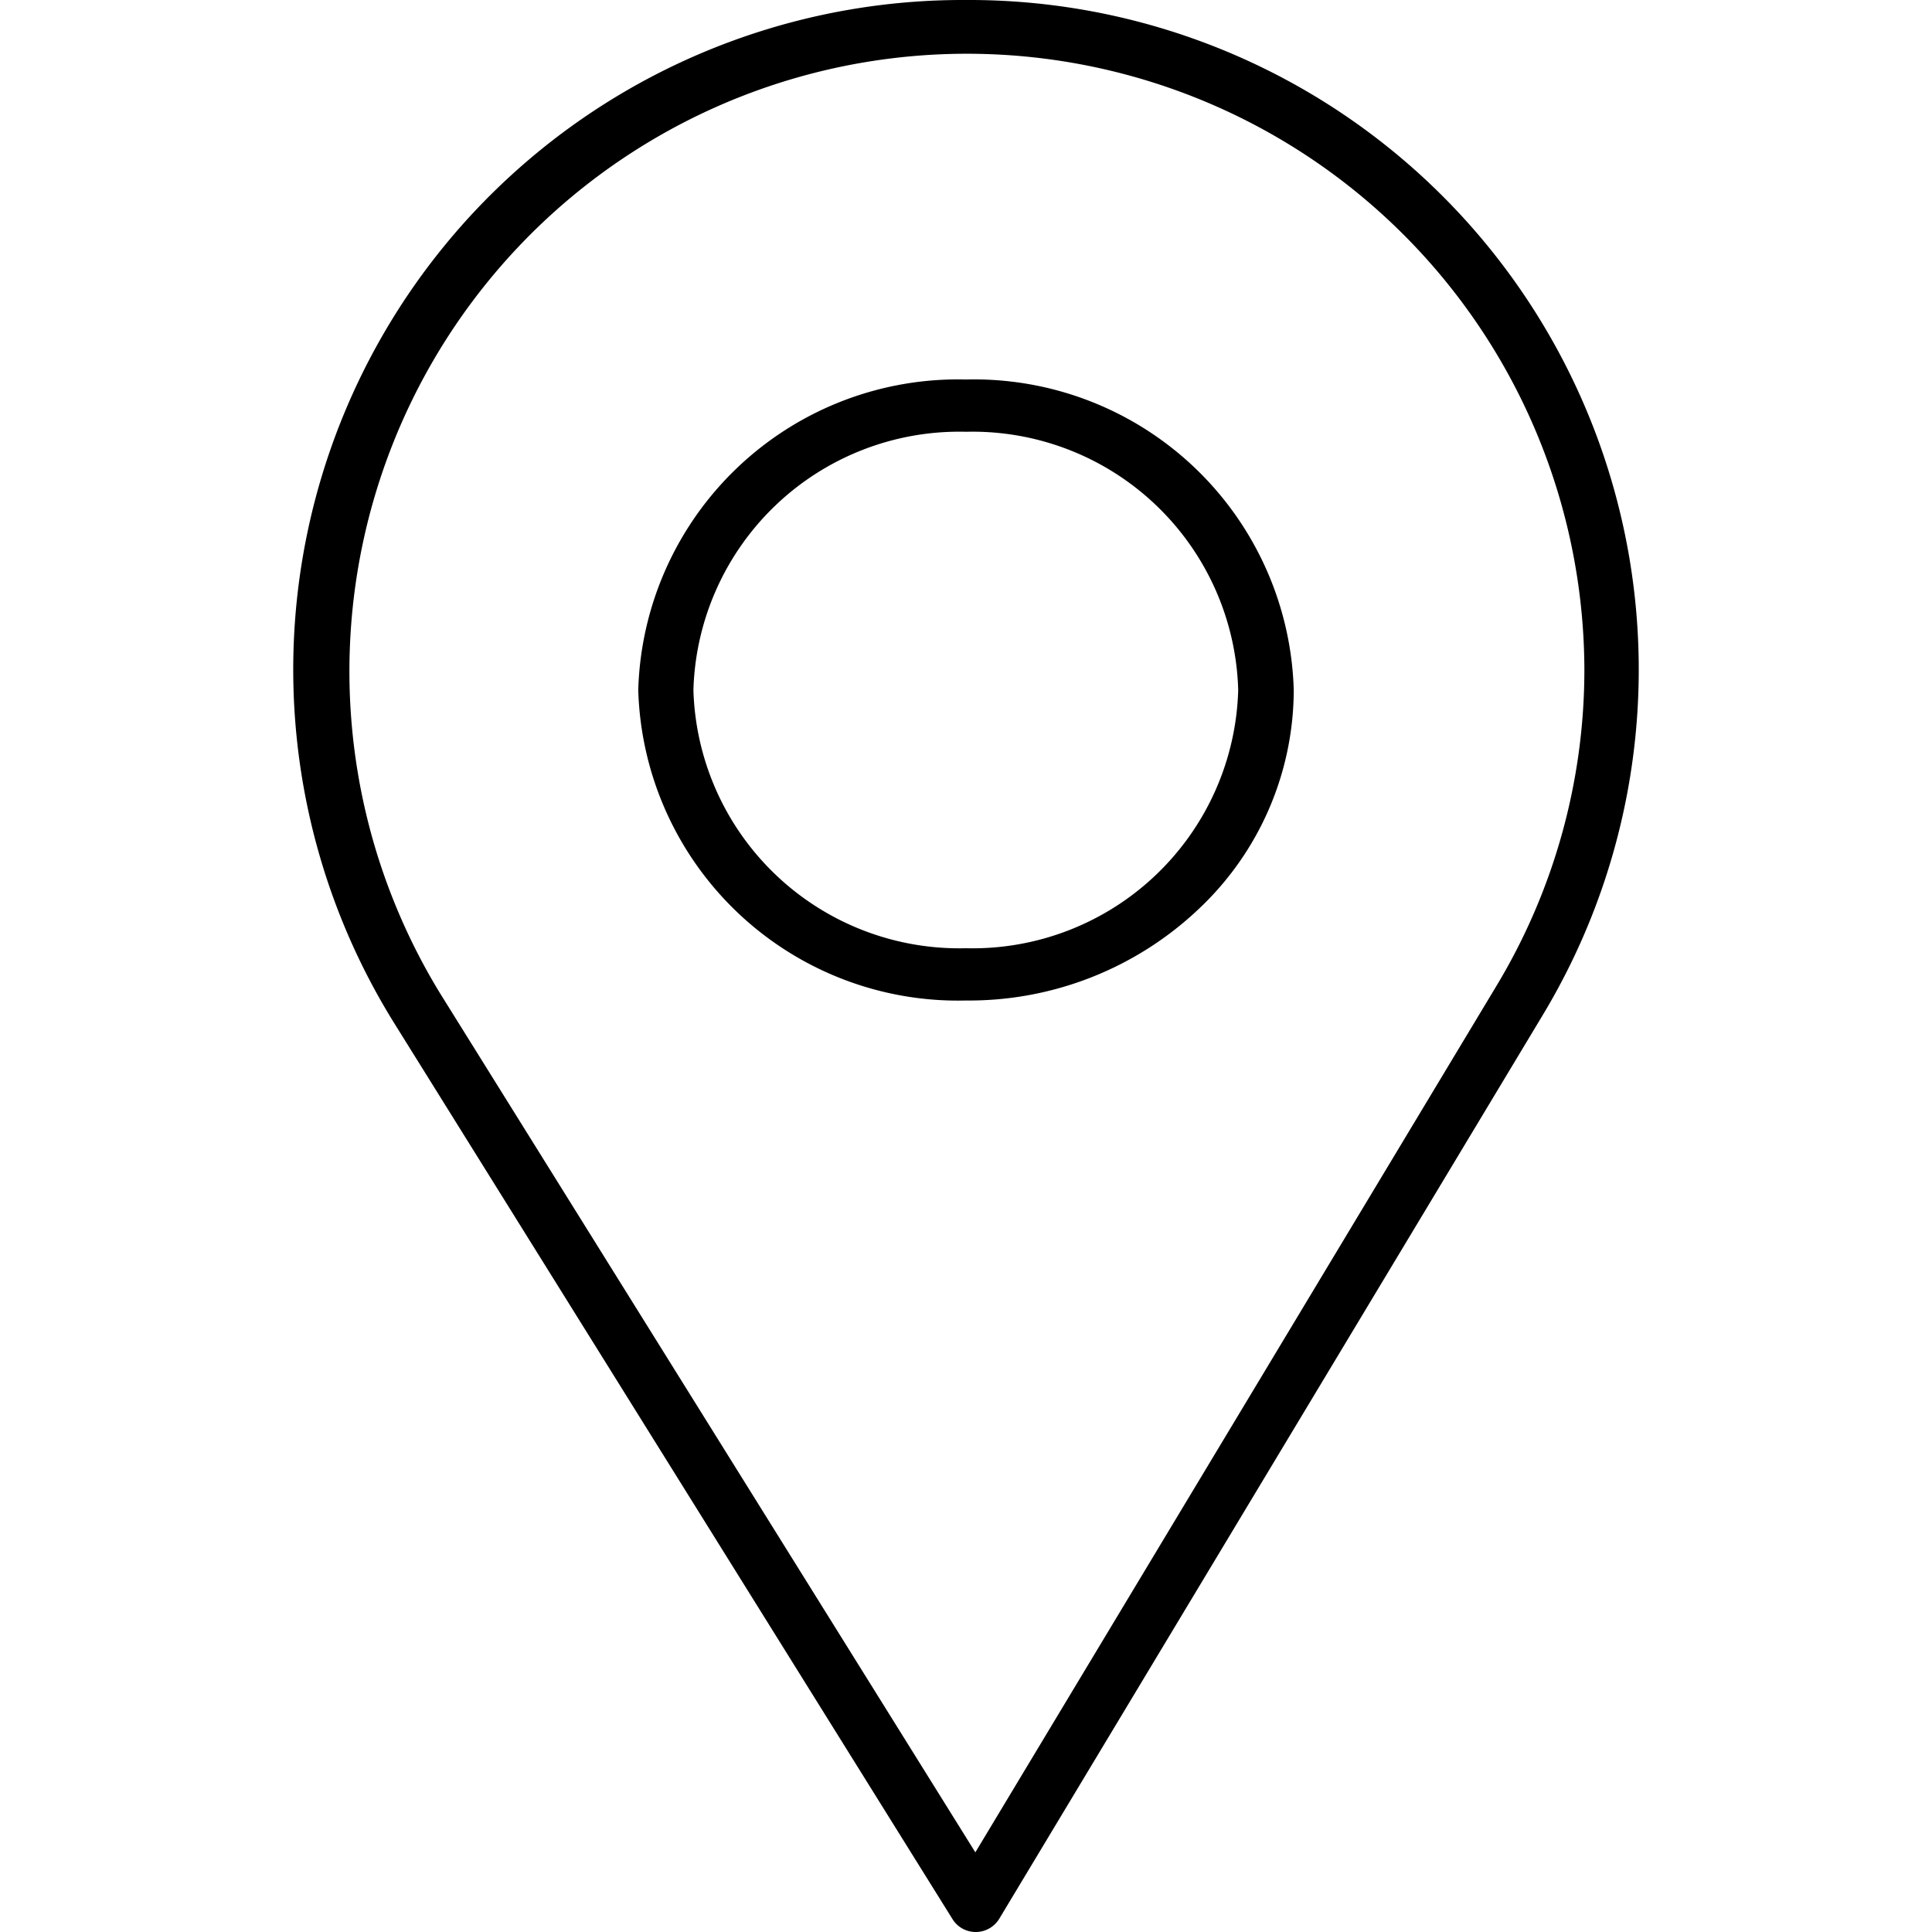 <svg xmlns="http://www.w3.org/2000/svg" id="fecd958a-55cf-4b95-a9f2-8f5dc09b09fc" data-name="Layer 1" width="56" height="56" viewBox="0 0 56 56"><rect width="56" height="56" style="fill:none"></rect><path d="M28,0A19.408,19.408,0,0,0,11.41,29.63L27.609,55.627A.79.79,0,0,0,28.283,56h.009a.799.799,0,0,0,.672-.384L44.75,29.368A19.409,19.409,0,0,0,28,0ZM43.388,28.556,28.271,53.691,12.759,28.797a17.898,17.898,0,1,1,33.165-9.378A17.763,17.763,0,0,1,43.388,28.556Z" style="fill-rule:evenodd"></path><path d="M28,11a9.271,9.271,0,0,0-9.5,9A9.271,9.271,0,0,0,28,29a9.679,9.679,0,0,0,6.764-2.67A8.739,8.739,0,0,0,37.5,20,9.271,9.271,0,0,0,28,11Zm0,16.485A7.71,7.71,0,0,1,20.099,20,7.71,7.71,0,0,1,28,12.515,7.704,7.704,0,0,1,35.89,20,7.704,7.704,0,0,1,28,27.485Z" style="fill-rule:evenodd"></path></svg>